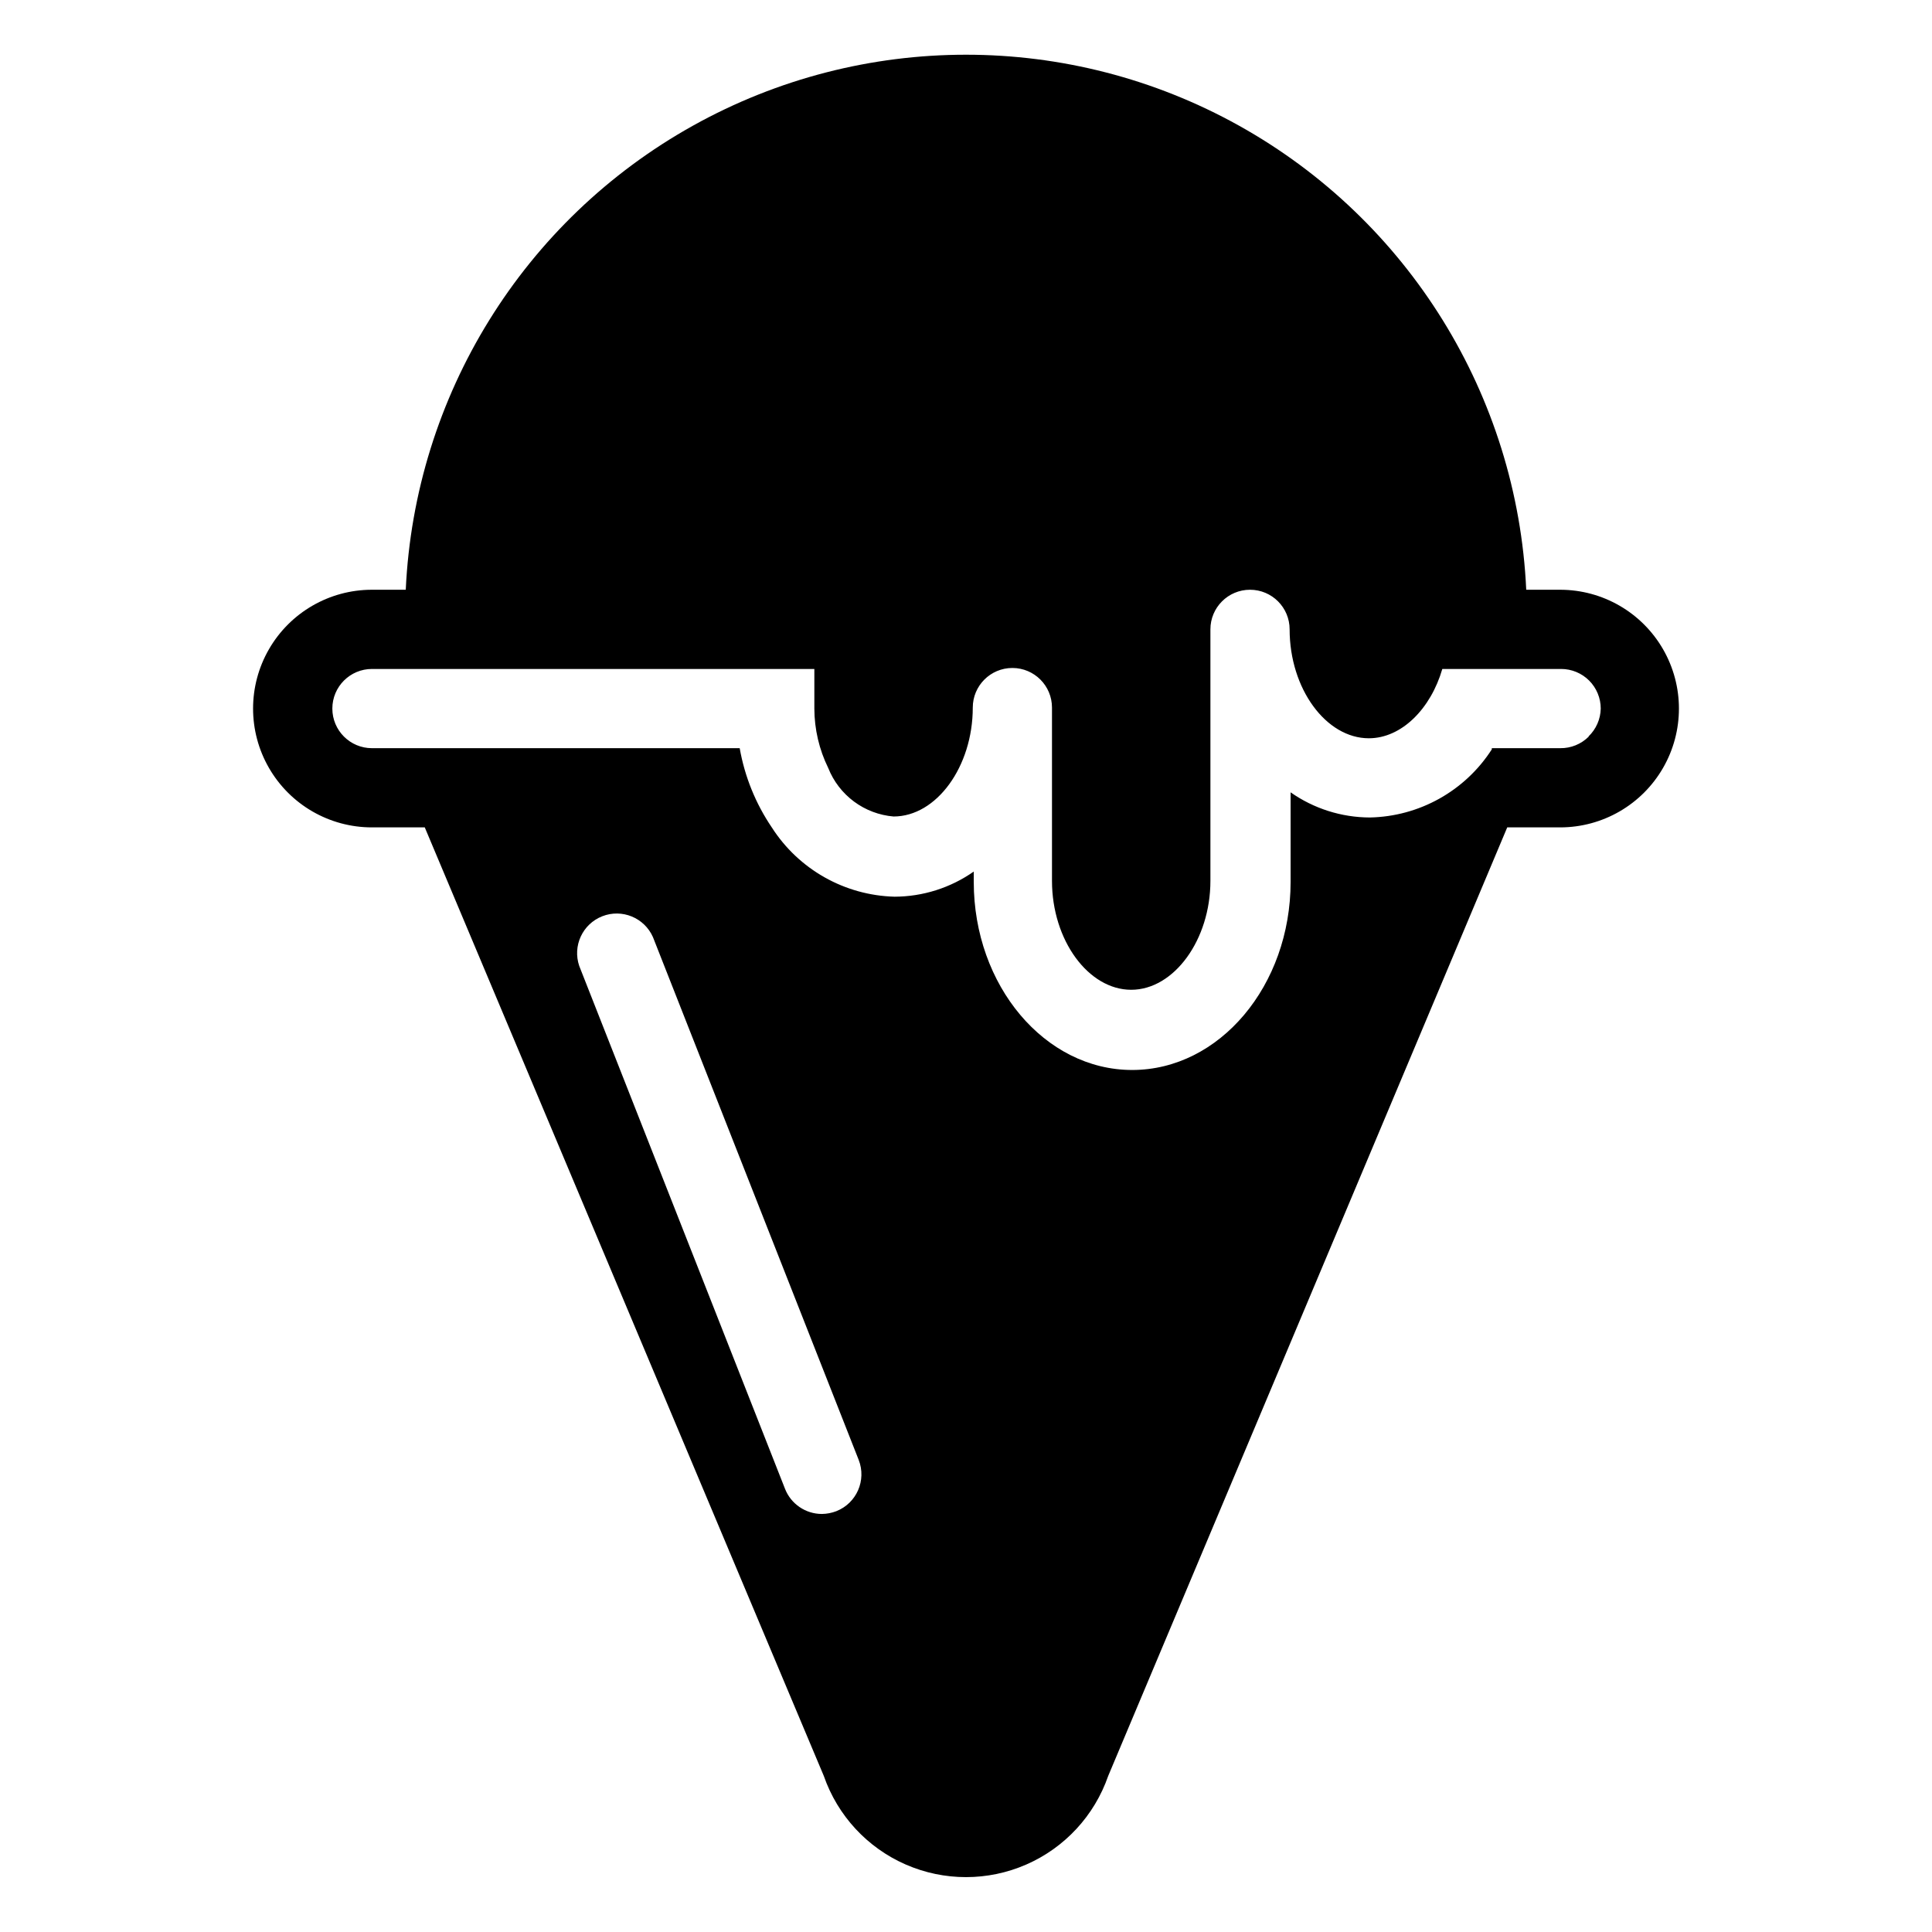 <?xml version="1.0" encoding="UTF-8"?>
<!-- Uploaded to: ICON Repo, www.svgrepo.com, Generator: ICON Repo Mixer Tools -->
<svg fill="#000000" width="800px" height="800px" version="1.1" viewBox="144 144 512 512" xmlns="http://www.w3.org/2000/svg">
 <path d="m557.44 300.29h-8.973c-2.367-51.418-31.172-97.949-76.137-123-44.969-25.051-99.691-25.051-144.66 0-44.969 25.047-73.77 71.578-76.141 123h-8.973c-11.25 0-21.645 6.004-27.27 15.746s-5.625 21.746 0 31.488c5.625 9.742 16.02 15.742 27.27 15.742h14.012l105.75 251.38c3.648 10.508 11.512 19.016 21.699 23.469 10.191 4.457 21.777 4.457 31.965 0 10.188-4.453 18.055-12.961 21.699-23.469l105.75-251.38h14.012c11.25 0 21.645-6 27.27-15.742 5.625-9.742 5.625-21.746 0-31.488s-16.02-15.746-27.27-15.746zm-191.81 244.19c-1.223 0.469-2.523 0.719-3.832 0.734-4.312-0.004-8.188-2.648-9.762-6.664l-54.527-138.55c-1.824-5.316 0.863-11.125 6.094-13.18 5.231-2.055 11.152 0.379 13.43 5.516l54.527 138.55c2.109 5.391-0.543 11.473-5.93 13.594zm199.43-205.3h-0.004c-2.008 2.019-4.758 3.141-7.609 3.094h-18.105v0.316c-7.094 11.027-19.215 17.797-32.328 18.051-7.512-0.02-14.84-2.348-20.992-6.664v23.723c0 27.5-18.84 49.855-41.984 49.855-23.145 0-41.984-22.355-41.984-49.855v-2.731h0.004c-6.152 4.316-13.48 6.644-20.992 6.664-13.223-0.348-25.41-7.227-32.539-18.367-4.281-6.32-7.18-13.473-8.5-20.992h-97.457c-5.797 0-10.496-4.699-10.496-10.496 0-5.797 4.699-10.496 10.496-10.496h117.24v10.496c0.016 5.461 1.27 10.844 3.676 15.746 1.402 3.543 3.769 6.621 6.828 8.895 3.059 2.269 6.691 3.644 10.488 3.961 11.387 0 20.992-13.227 20.992-28.863 0-5.797 4.699-10.496 10.496-10.496s10.496 4.699 10.496 10.496v45.922c0 15.742 9.656 28.863 20.992 28.863s20.992-13.227 20.992-28.863v-66.652c0-5.797 4.699-10.496 10.496-10.496s10.496 4.699 10.496 10.496c0 15.742 9.656 28.863 20.992 28.863 8.711 0 16.426-7.871 19.473-18.367h31.488c2.781 0 5.453 1.105 7.422 3.074 1.965 1.969 3.074 4.641 3.074 7.422-0.055 2.805-1.227 5.469-3.254 7.402z"/>
</svg>